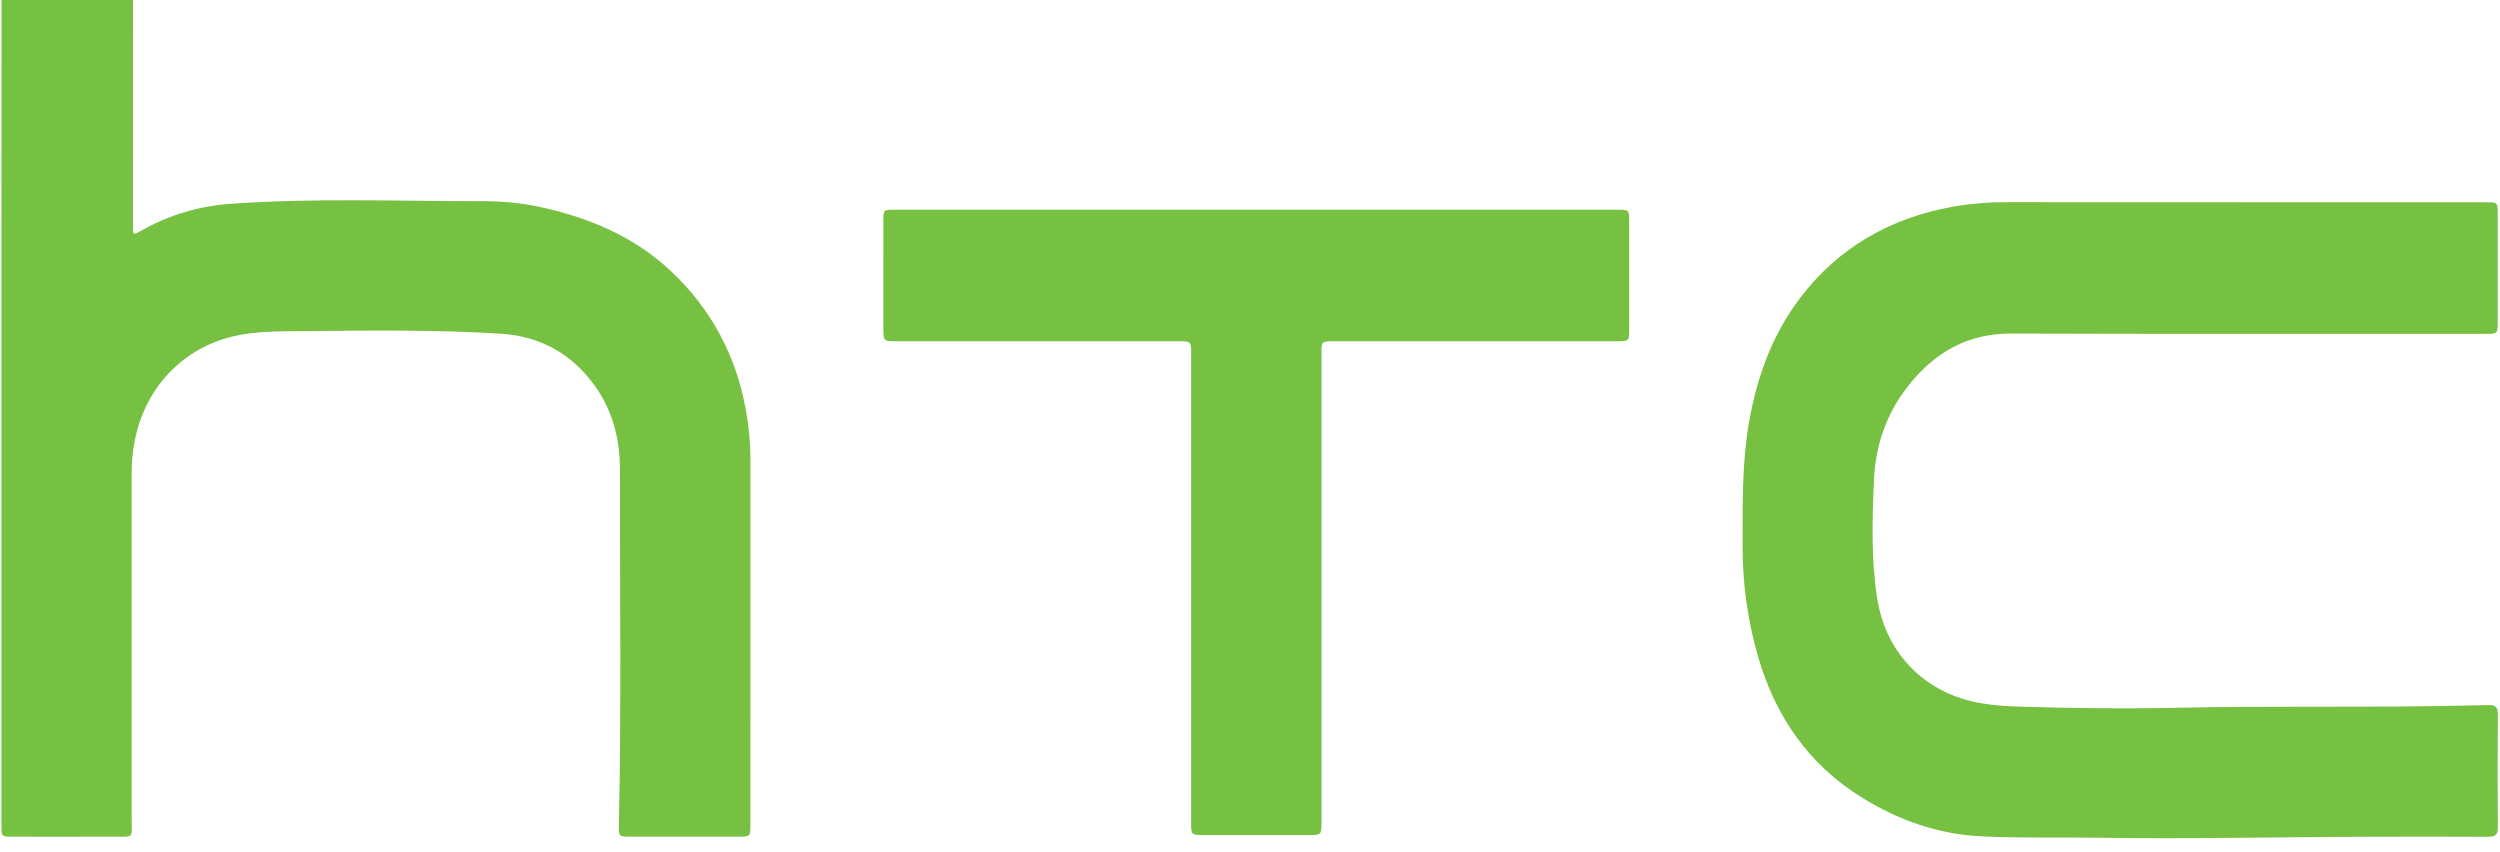 <?xml version="1.0" encoding="UTF-8" standalone="no"?>
<svg width="91px" height="31px" viewBox="0 0 91 31" version="1.1" xmlns="http://www.w3.org/2000/svg" xmlns:xlink="http://www.w3.org/1999/xlink" xmlns:sketch="http://www.bohemiancoding.com/sketch/ns">
    <!-- Generator: Sketch 3.3.3 (12081) - http://www.bohemiancoding.com/sketch -->
    <title>Htc</title>
    <desc>Created with Sketch.</desc>
    <defs></defs>
    <g id="Inteface" stroke="none" stroke-width="1" fill="none" fill-rule="evenodd" sketch:type="MSPage">
        <g id="Elements" sketch:type="MSArtboardGroup" transform="translate(-1456, -390)" fill="#76C141">
            <g id="Brands" sketch:type="MSLayerGroup" transform="translate(826, 201)">
                <g id="Htc" transform="translate(588, 145)" sketch:type="MSShapeGroup">
                    <g transform="translate(42, 44)">
                        <path d="M4.842,0 C4.841,2.748 4.84,5.495 4.84,8.243 C4.84,8.562 4.846,8.563 5.132,8.401 C6.145,7.827 7.238,7.501 8.39,7.419 C11.432,7.201 14.479,7.325 17.523,7.322 C18.216,7.322 18.915,7.376 19.602,7.522 C21.399,7.907 23.059,8.588 24.418,9.865 C25.877,11.234 26.789,12.925 27.147,14.91 C27.255,15.505 27.315,16.105 27.315,16.711 C27.314,21.144 27.315,25.577 27.314,30.01 C27.314,30.455 27.314,30.455 26.884,30.455 C25.578,30.456 24.273,30.456 22.967,30.455 C22.527,30.455 22.519,30.455 22.528,30.019 C22.619,25.716 22.561,21.411 22.566,17.108 C22.567,15.987 22.302,14.928 21.627,14.008 C20.776,12.849 19.638,12.233 18.208,12.145 C15.836,11.999 13.461,12.03 11.088,12.053 C10.329,12.06 9.564,12.05 8.811,12.177 C6.805,12.517 5.302,14.004 4.907,16.032 C4.834,16.409 4.793,16.791 4.793,17.177 C4.794,21.363 4.796,25.548 4.793,29.734 C4.792,30.569 4.907,30.45 4.068,30.454 C2.871,30.46 1.674,30.456 0.477,30.455 C0.053,30.455 0.052,30.455 0.052,30.032 C0.052,25.196 0.051,20.36 0.052,15.524 C0.052,10.35 0.054,5.175 0.054,0 L4.842,0" id="Fill-1"></path>
                        <path d="M81.52,7.363 C84.512,7.363 87.504,7.363 90.497,7.363 C90.916,7.363 90.917,7.364 90.917,7.792 C90.917,9.093 90.917,10.394 90.917,11.694 C90.917,12.151 90.916,12.152 90.471,12.152 C84.713,12.151 78.955,12.161 73.198,12.142 C71.625,12.137 70.429,12.824 69.478,14.022 C68.676,15.032 68.266,16.19 68.211,17.49 C68.15,18.928 68.106,20.367 68.331,21.791 C68.654,23.828 70.115,25.268 72.133,25.601 C72.599,25.678 73.067,25.709 73.539,25.723 C75.479,25.782 77.419,25.802 79.358,25.761 C82.404,25.696 85.45,25.749 88.496,25.704 C89.193,25.694 89.891,25.683 90.588,25.664 C90.833,25.658 90.923,25.743 90.921,25.997 C90.912,27.371 90.911,28.745 90.921,30.119 C90.923,30.389 90.822,30.461 90.569,30.46 C89.227,30.451 87.885,30.455 86.543,30.457 C83.09,30.463 79.636,30.547 76.182,30.492 C74.814,30.471 73.443,30.512 72.077,30.441 C70.539,30.361 69.115,29.857 67.798,29.047 C65.834,27.838 64.614,26.07 63.982,23.862 C63.607,22.552 63.427,21.215 63.43,19.851 C63.434,18.377 63.406,16.902 63.653,15.441 C63.935,13.775 64.489,12.211 65.514,10.859 C66.917,9.008 68.801,7.94 71.059,7.528 C71.729,7.405 72.406,7.358 73.087,7.358 C75.898,7.363 78.709,7.36 81.52,7.36 L81.52,7.363" id="Fill-2"></path>
                        <path d="M45.716,7.634 C50.095,7.634 54.474,7.634 58.853,7.634 C59.303,7.634 59.303,7.634 59.303,8.088 C59.303,9.398 59.304,10.707 59.303,12.017 C59.302,12.4 59.282,12.421 58.902,12.421 C55.448,12.422 51.994,12.421 48.539,12.422 C48.102,12.422 48.102,12.422 48.102,12.857 C48.102,18.544 48.102,24.232 48.102,29.919 C48.102,30.395 48.101,30.395 47.619,30.396 C46.359,30.396 45.099,30.396 43.839,30.396 C43.357,30.395 43.357,30.395 43.357,29.919 C43.357,24.241 43.357,18.562 43.357,12.884 C43.357,12.422 43.356,12.422 42.891,12.422 C39.473,12.421 36.055,12.422 32.637,12.421 C32.156,12.421 32.156,12.421 32.155,11.933 C32.155,10.633 32.155,9.332 32.156,8.032 C32.156,7.64 32.162,7.634 32.552,7.634 C36.94,7.634 41.328,7.634 45.716,7.634" id="Fill-3"></path>
                    </g>
                </g>
            </g>
        </g>
    </g>
</svg>
